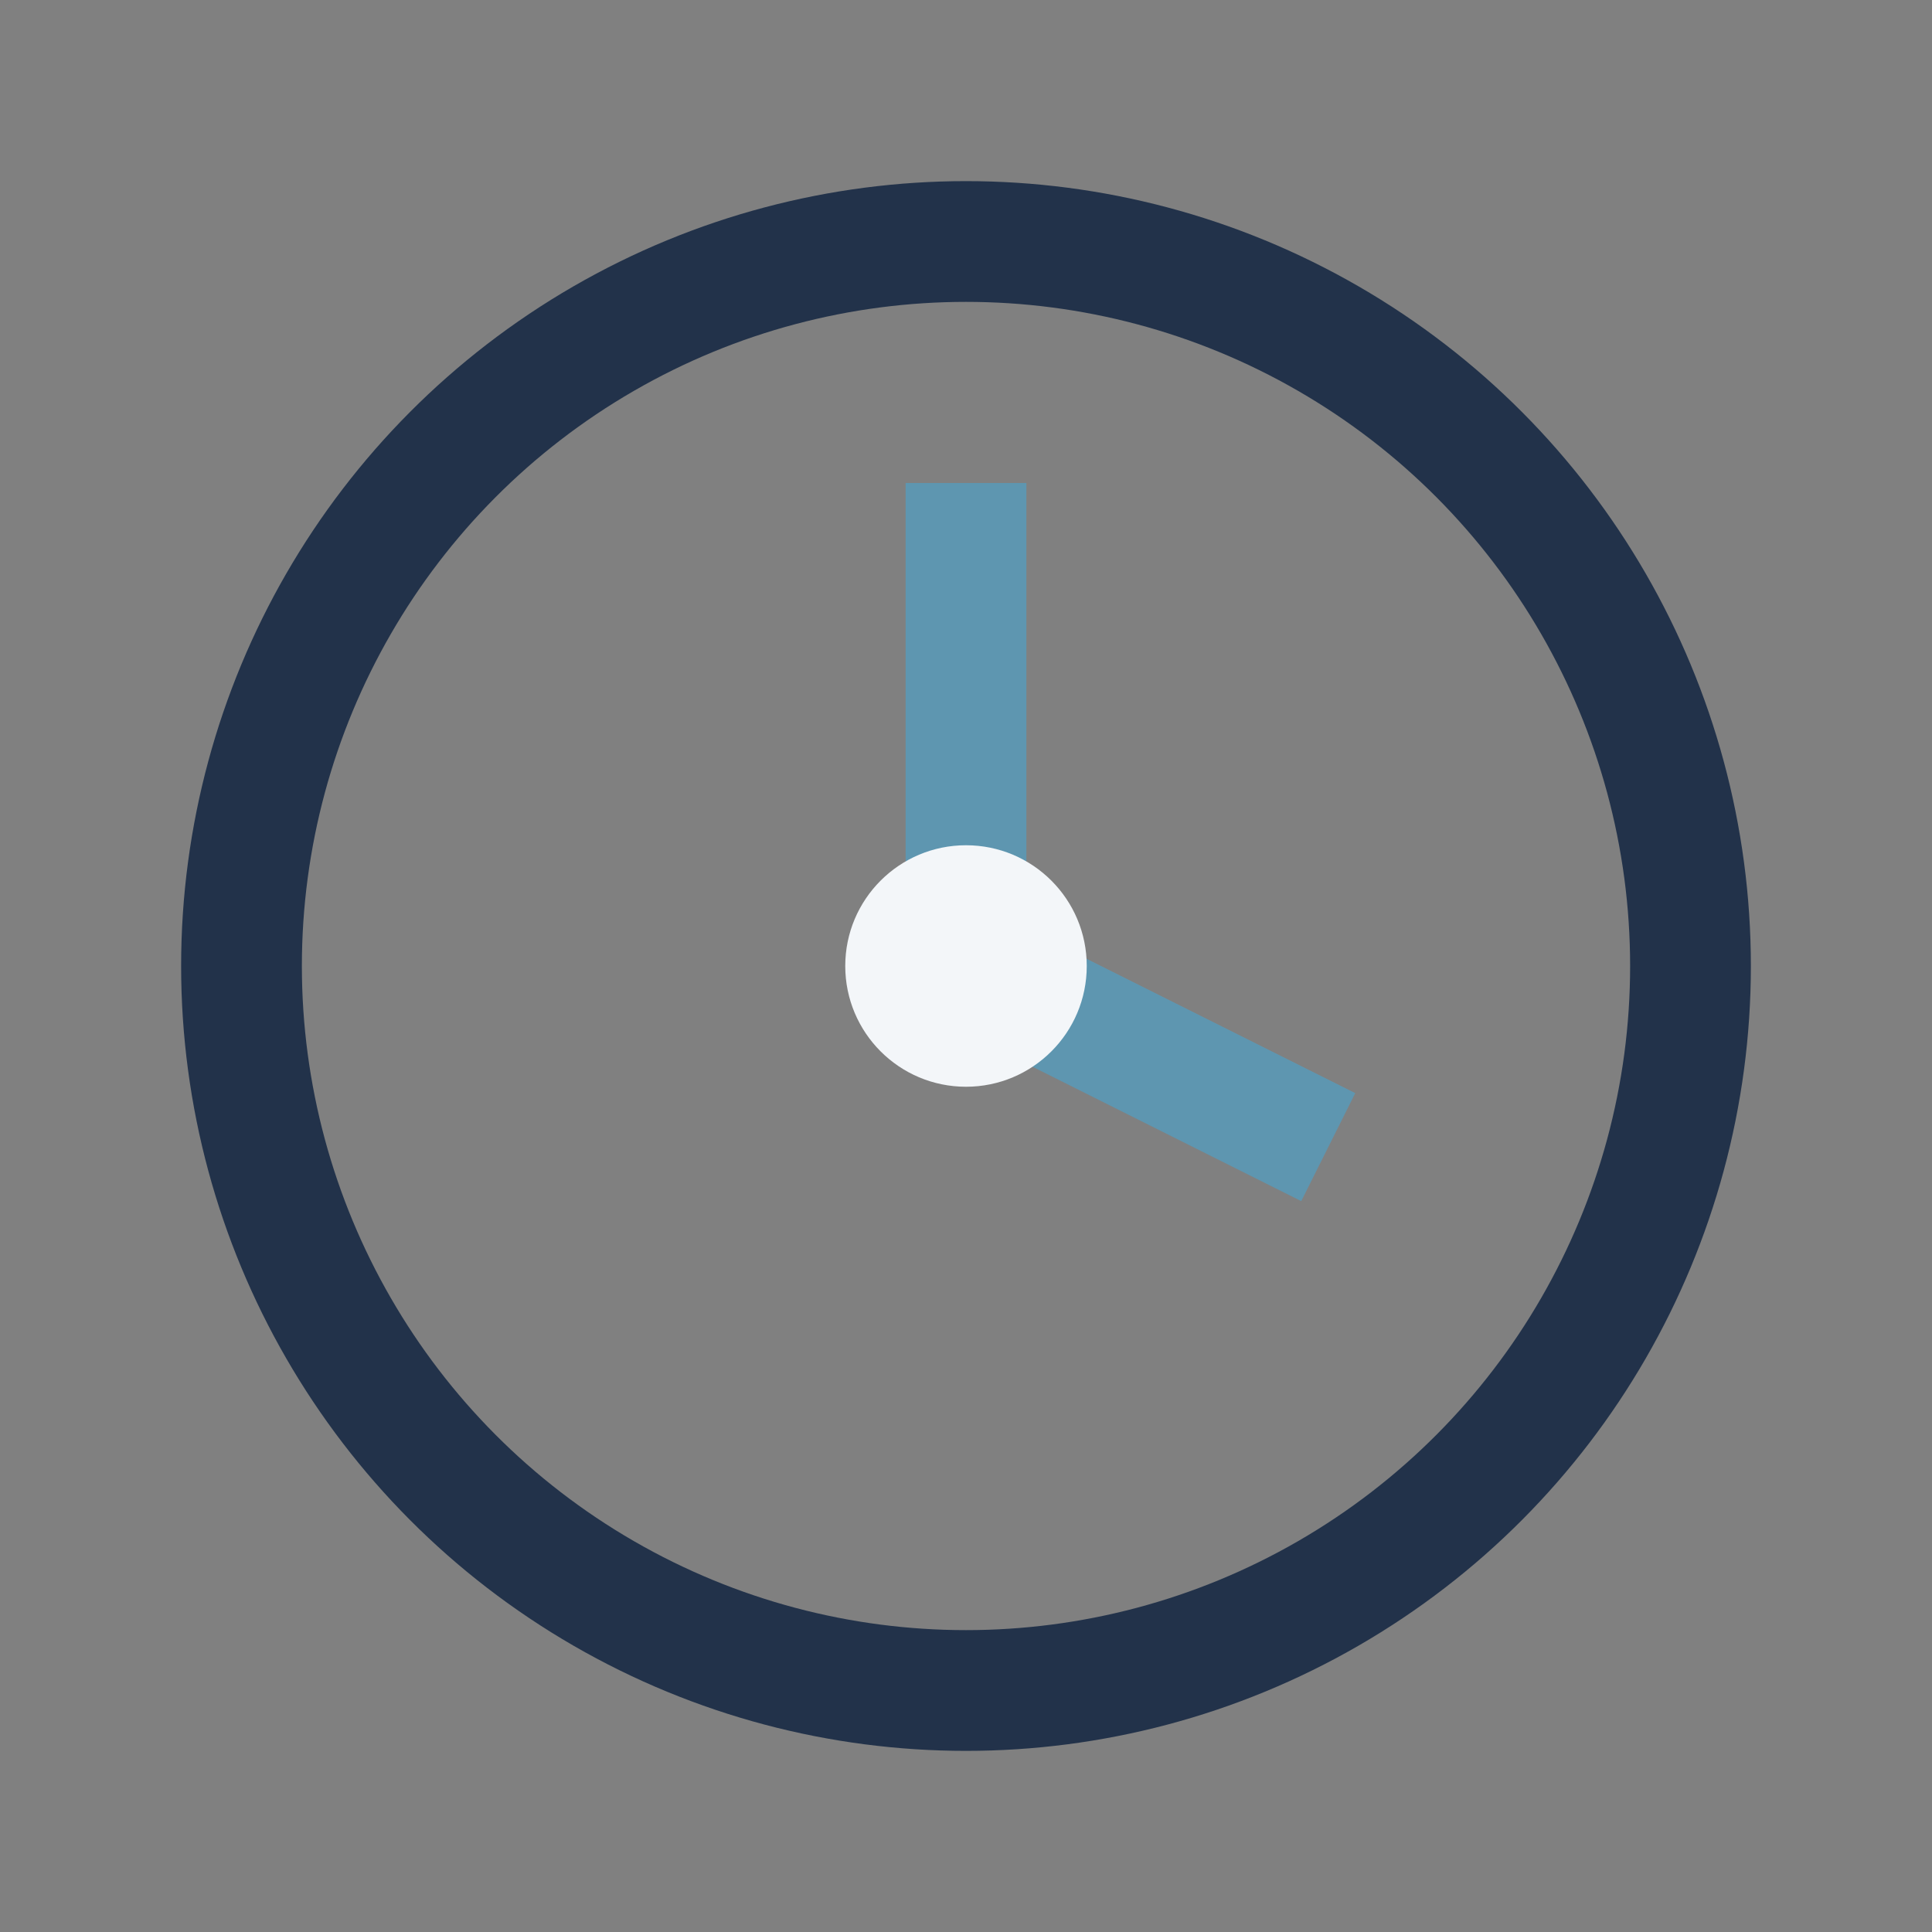 <?xml version="1.0" encoding="UTF-8"?>
<svg xmlns="http://www.w3.org/2000/svg" width="32" height="32" viewBox="0 0 32 32"><rect x="0" y="0" width="32" height="32" fill="#808080" stroke="none"/><circle cx="16" cy="16" r="12" fill="none" stroke="#22324A" stroke-width="2"/><path d="M16 8v8l6 3" fill="none" stroke="#5E96B0" stroke-width="2"/><circle cx="16" cy="16" r="2" fill="#F3F6F9"/></svg>